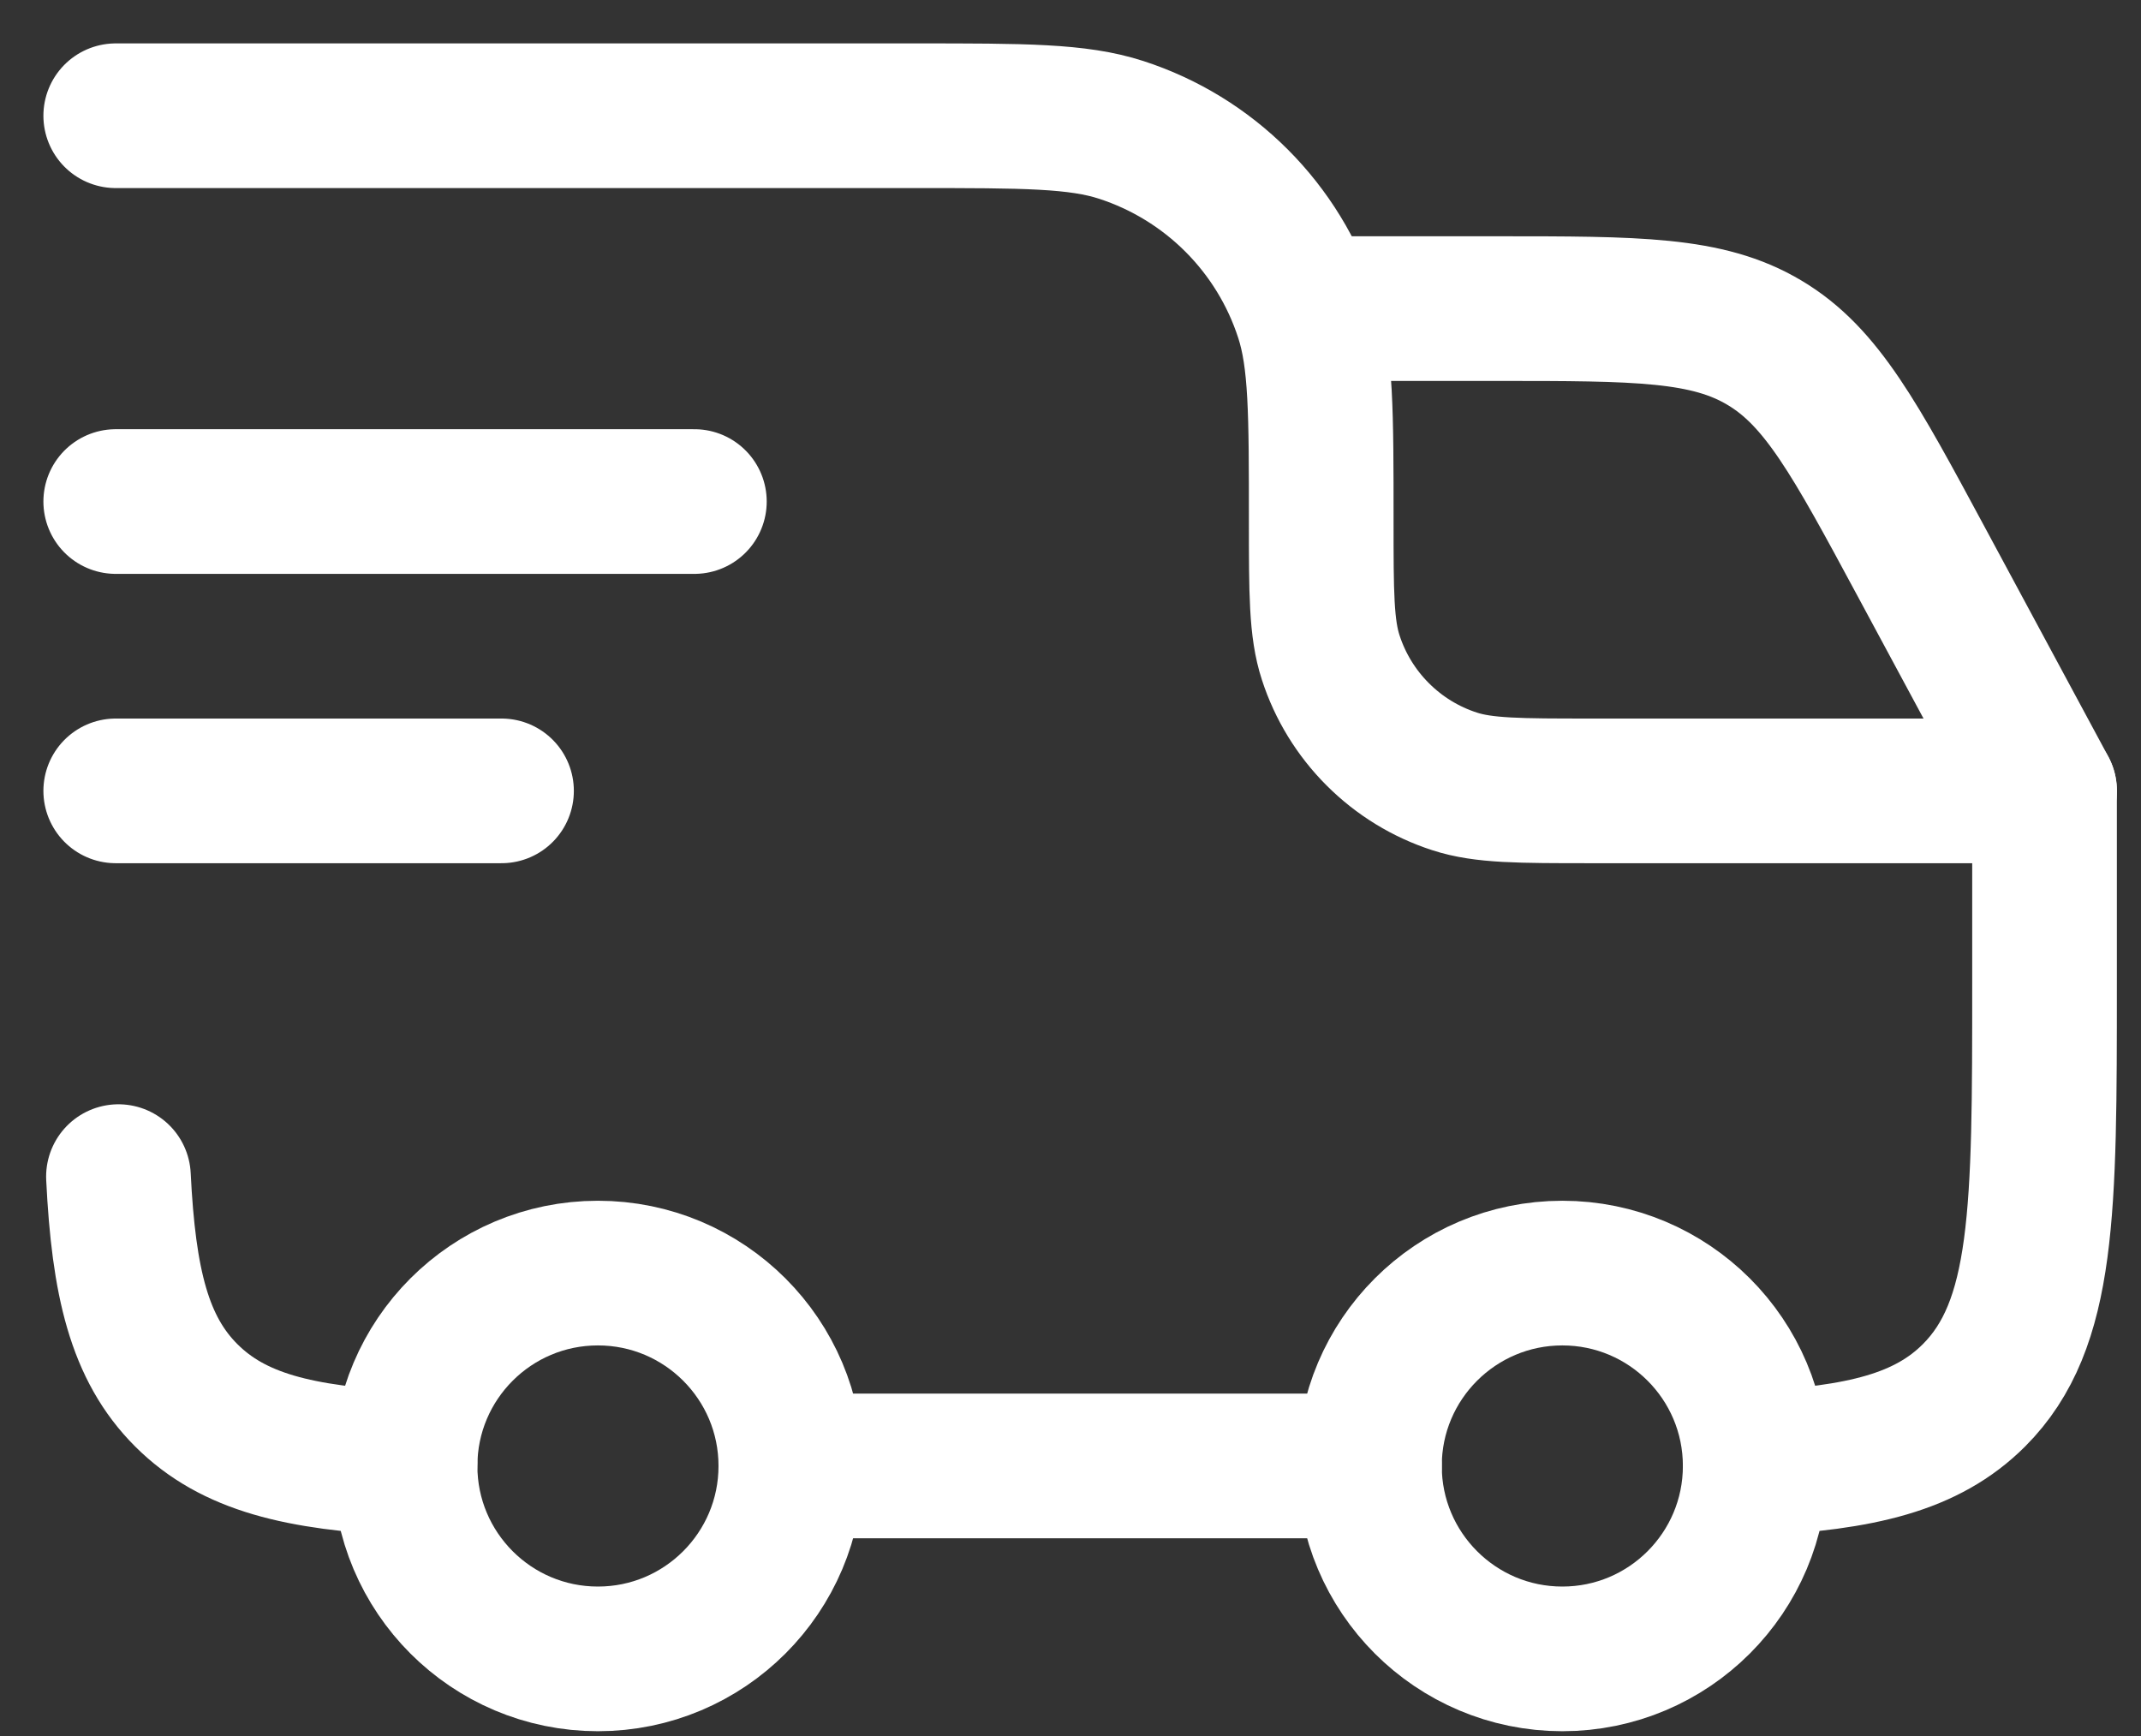 <?xml version="1.0" encoding="UTF-8"?> <svg xmlns="http://www.w3.org/2000/svg" width="37" height="30" viewBox="0 0 37 30" fill="none"><rect x="0" y="0" width="37" height="30" fill="#333333" stroke="none"/><path d="M27 28.667C28.841 28.667 30.333 27.174 30.333 25.333C30.333 23.492 28.841 22 27 22C25.159 22 23.666 23.492 23.666 25.333C23.666 27.174 25.159 28.667 27 28.667Z" stroke="white" stroke-width="2.5" stroke-linecap="round" stroke-linejoin="round"></path><path d="M10.333 28.667C12.174 28.667 13.667 27.174 13.667 25.333C13.667 23.492 12.174 22 10.333 22C8.492 22 7 23.492 7 25.333C7 27.174 8.492 28.667 10.333 28.667Z" stroke="white" stroke-width="2.5" stroke-linecap="round" stroke-linejoin="round"></path><path d="M7 25.287C5.172 25.197 4.033 24.925 3.22 24.113C2.407 23.302 2.137 22.162 2.047 20.333M13.667 25.333H23.667M30.333 25.287C32.162 25.197 33.3 24.925 34.113 24.113C35.333 22.892 35.333 20.928 35.333 17V13.667H27.5C26.258 13.667 25.638 13.667 25.137 13.503C24.636 13.341 24.182 13.062 23.81 12.69C23.438 12.318 23.159 11.864 22.997 11.363C22.833 10.862 22.833 10.242 22.833 9C22.833 7.138 22.833 6.208 22.588 5.455C22.345 4.705 21.927 4.023 21.369 3.465C20.811 2.907 20.129 2.489 19.378 2.245C18.625 2 17.695 2 15.833 2H2M2 8.667H12M2 13.667H8.667" stroke="white" stroke-width="2.5" stroke-linecap="round" stroke-linejoin="round"></path><path d="M22.834 5.333H25.869C28.295 5.333 29.507 5.333 30.494 5.923C31.482 6.511 32.057 7.58 33.207 9.716L35.334 13.666" stroke="white" stroke-width="2.5" stroke-linecap="round" stroke-linejoin="round"></path></svg> 